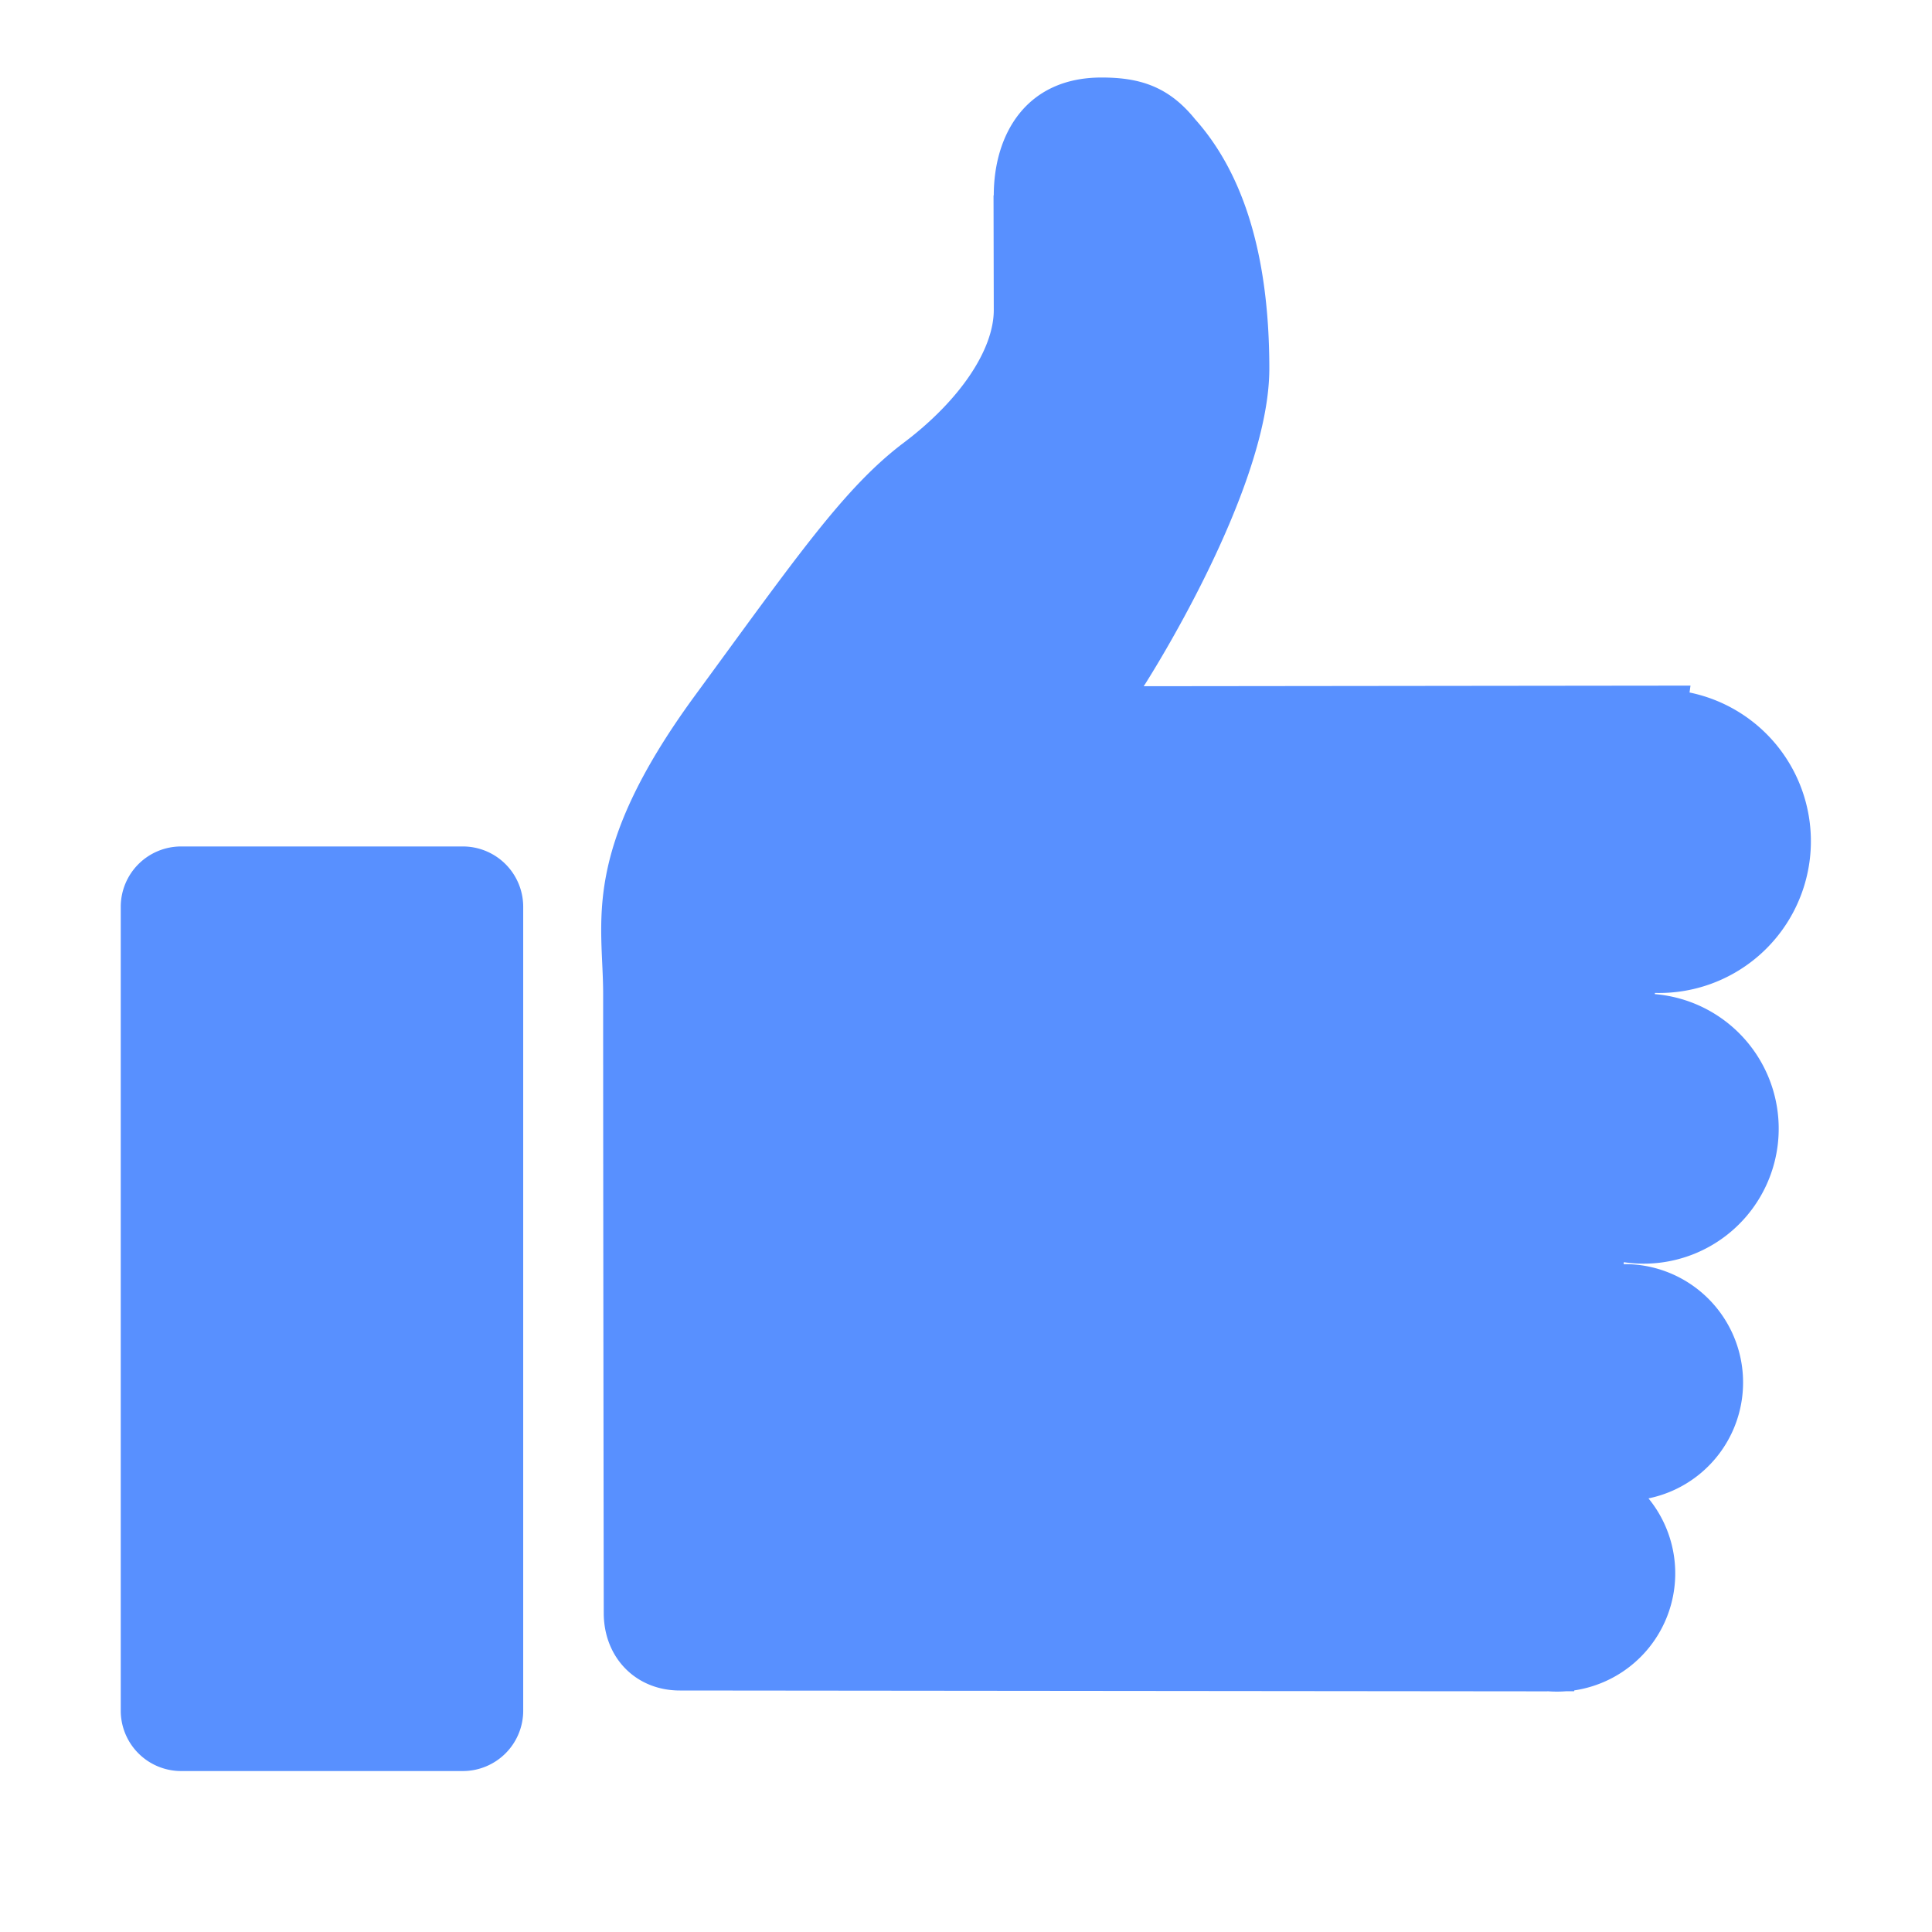 <svg width="16" height="16" viewBox="0 0 16 16" xmlns="http://www.w3.org/2000/svg" shape-rendering="geometricPrecision"><title>liked_16dp</title><g fill="none" fill-rule="evenodd"><path d="M12.816 14.007L5.63 14c-.364 0-.63-.272-.63-.642 0 0-.005-3.386-.005-5.127 0-.6-.193-1.168.76-2.47.844-1.152 1.24-1.726 1.73-2.095.468-.353.745-.773.745-1.098l-.002-.95h.002c0-.5.264-.976.892-.976.304 0 .55.066.775.345.362.405.615 1.048.615 2.066 0 1.02-1.04 2.63-1.04 2.63L14 5.678l-.008.057a1.257 1.257 0 0 1-.287 2.488v.01a1.118 1.118 0 1 1-.257 2.22l-.002.016h.023a.98.98 0 0 1 .183 1.94.98.98 0 0 1-.614 1.59l-.002.007h-.063a.992.992 0 0 1-.158 0zM1.5 7.01h2.333a.5.5 0 0 1 .5.5v6.657a.5.5 0 0 1-.5.5H1.5a.5.5 0 0 1-.5-.5V7.51a.5.5 0 0 1 .5-.5z" fill="#5890FF"/><path d="M0 0h16v16H0z"/></g></svg>